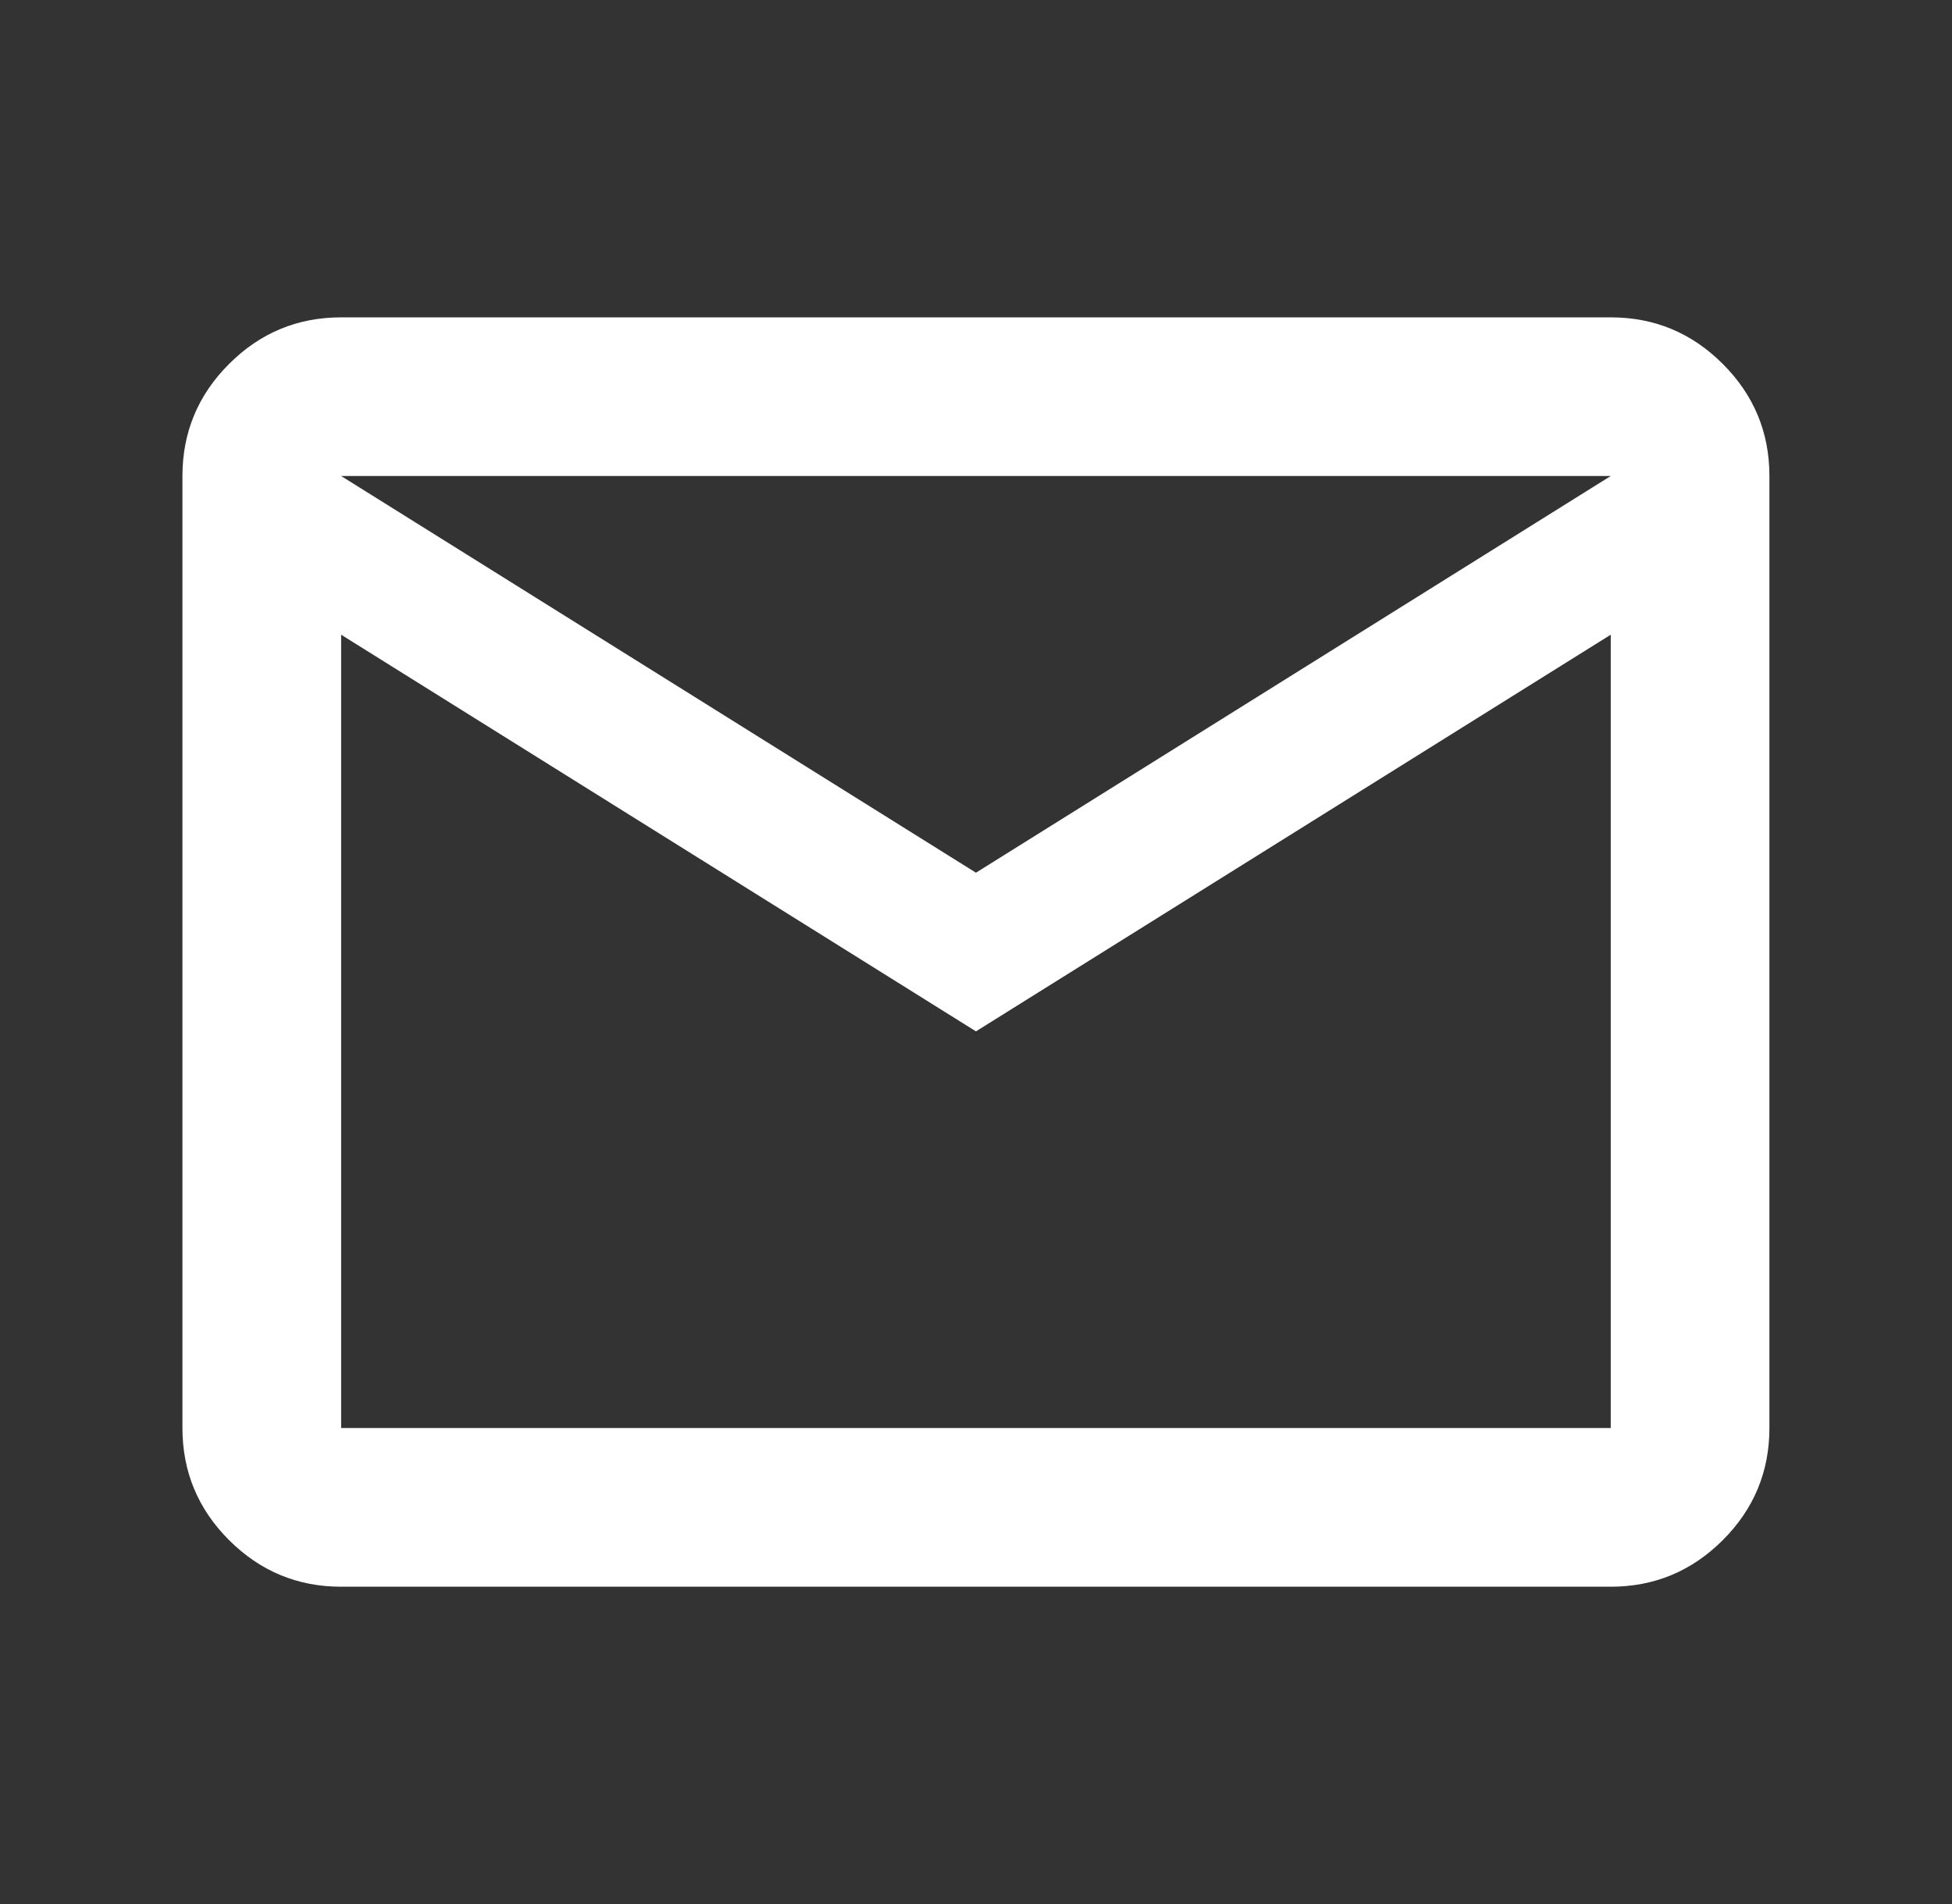 <svg width="41" height="40" viewBox="0 0 41 40" fill="none" xmlns="http://www.w3.org/2000/svg">
<rect x="0" y="0" width="41" height="40" fill="#333333" stroke="none"/>
<path d="M7.165 33.334C6.249 33.334 5.464 33.007 4.811 32.355C4.158 31.702 3.832 30.917 3.832 30V10C3.832 9.084 4.158 8.299 4.811 7.646C5.464 6.993 6.249 6.667 7.165 6.667H33.832C34.749 6.667 35.533 6.993 36.186 7.646C36.839 8.299 37.165 9.084 37.165 10V30C37.165 30.917 36.839 31.702 36.186 32.355C35.533 33.007 34.749 33.334 33.832 33.334H7.165ZM20.499 21.667L7.165 13.334V30H33.832V13.334L20.499 21.667ZM20.499 18.334L33.832 10H7.165L20.499 18.334ZM7.165 13.334V10V30V13.334Z" fill="white"/>
</svg>
